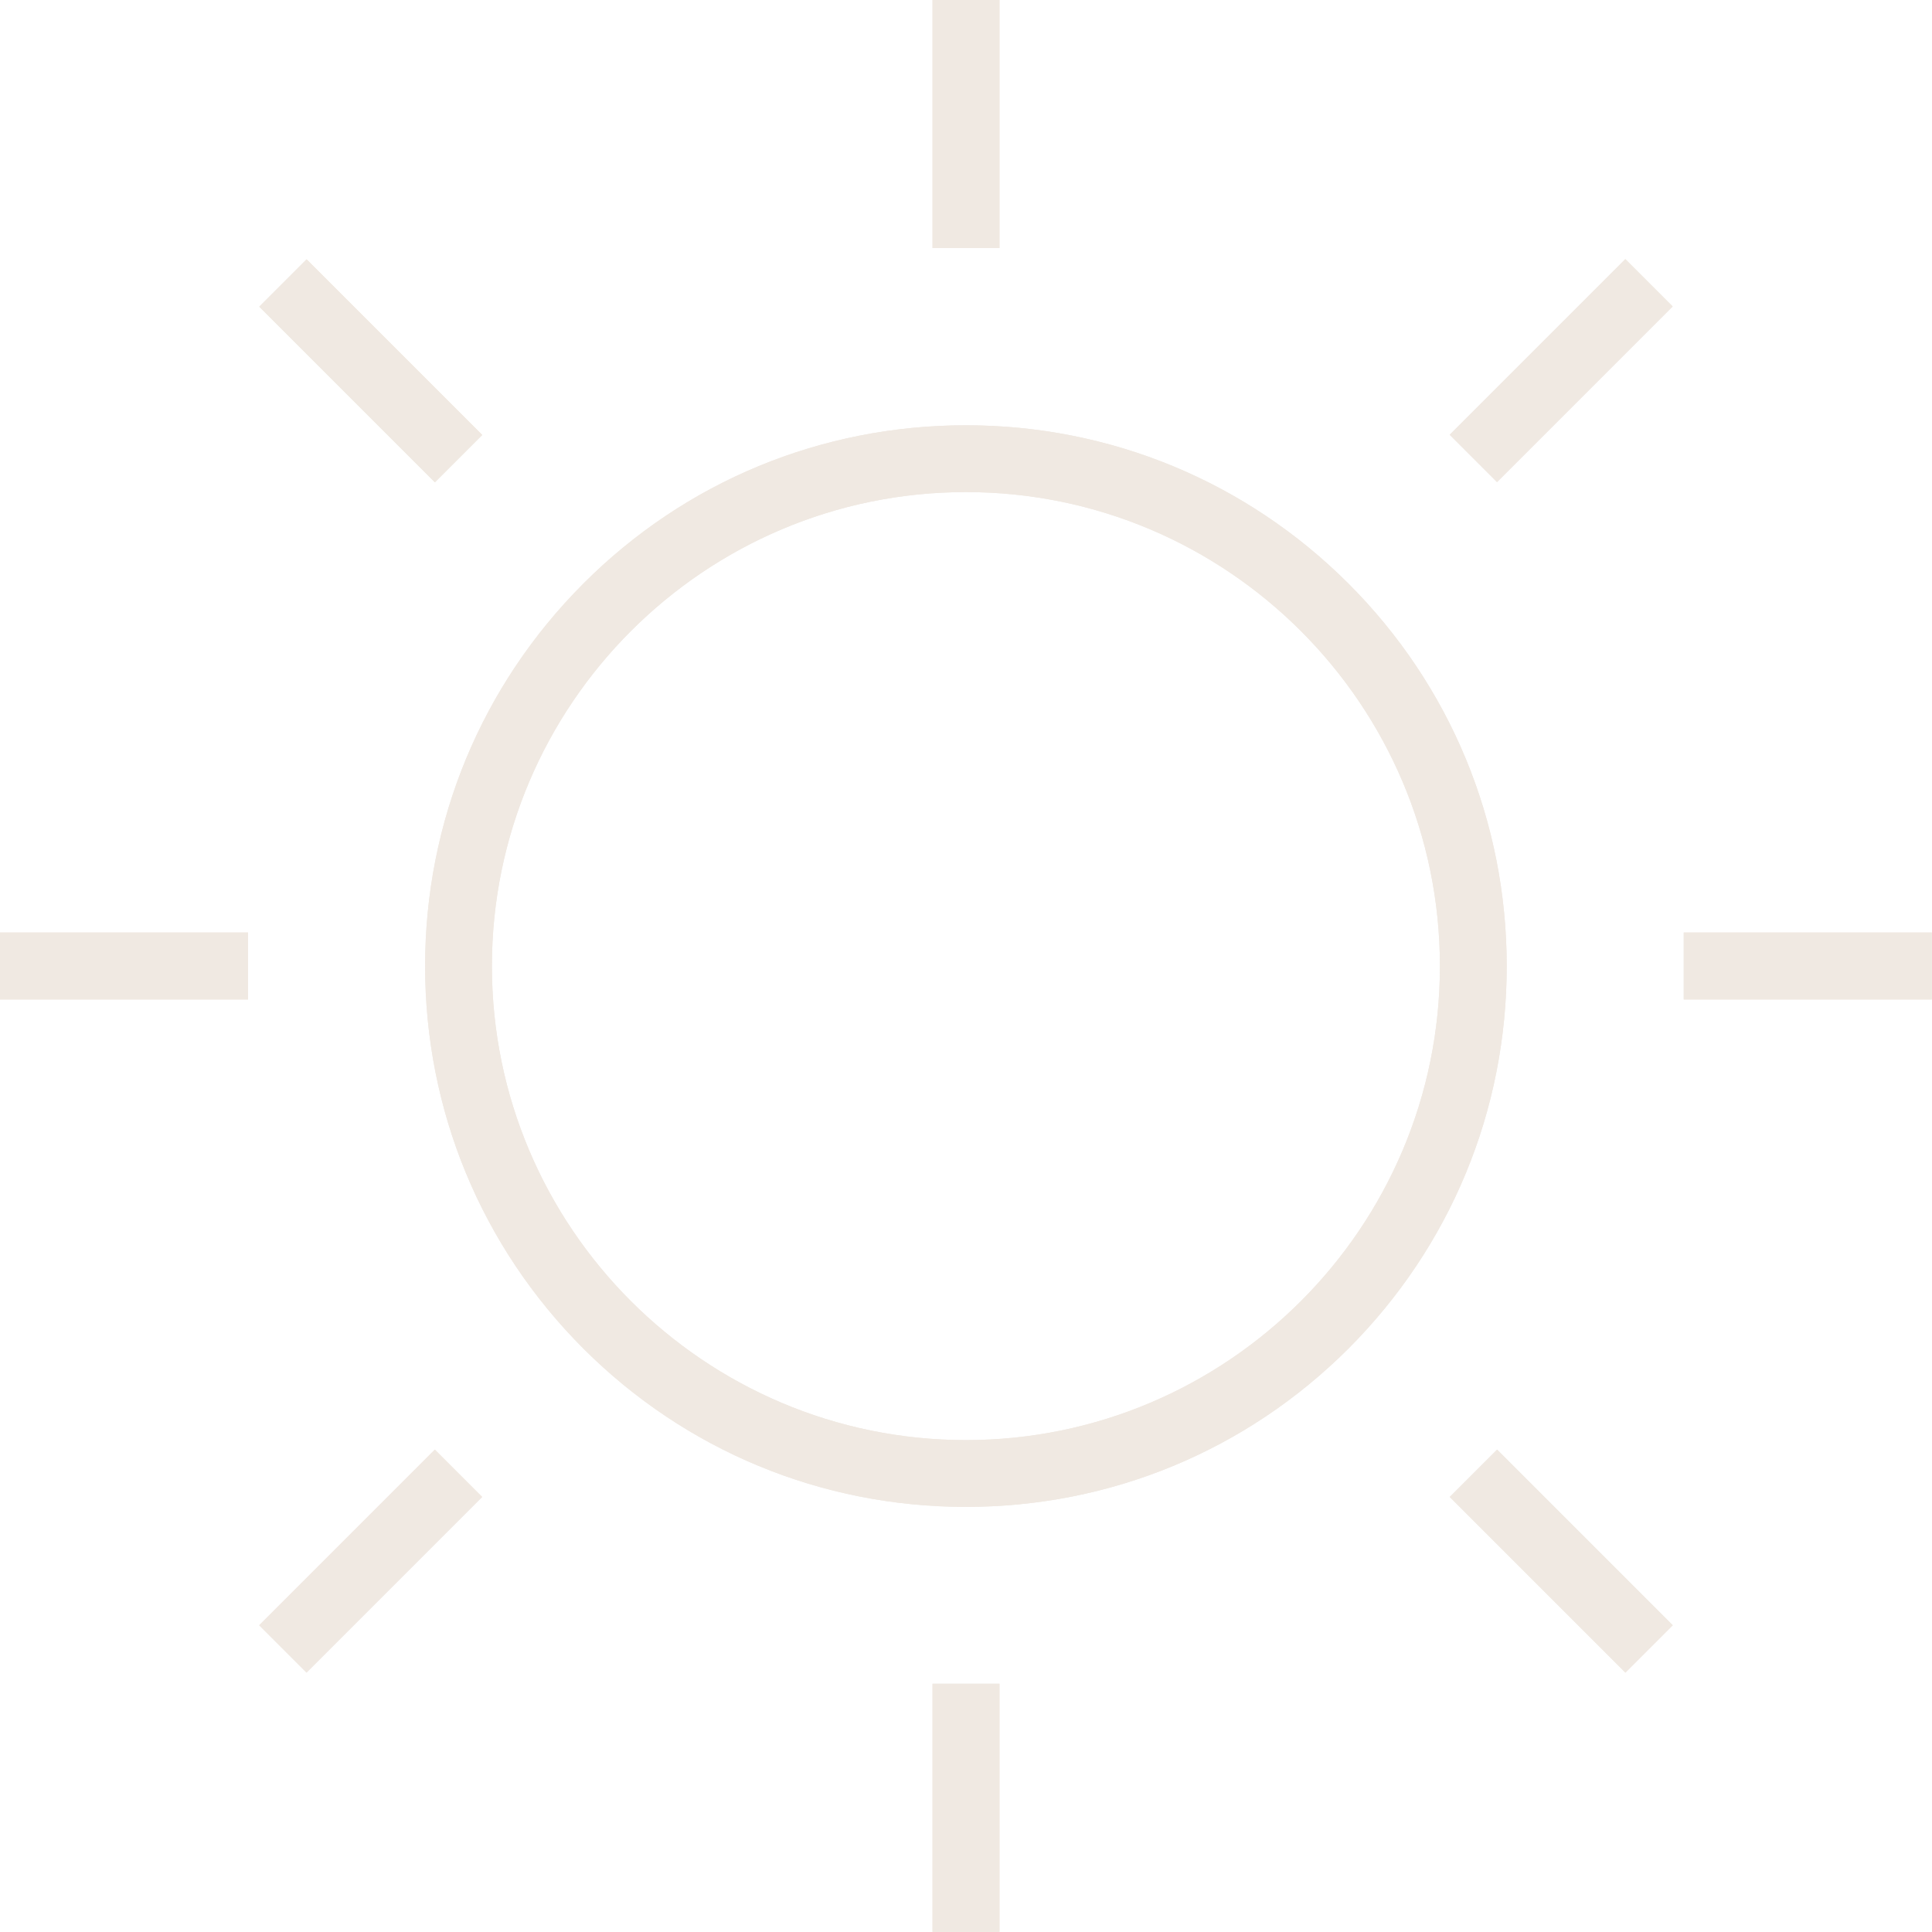 <?xml version="1.0" encoding="UTF-8"?> <svg xmlns="http://www.w3.org/2000/svg" id="Layer_1" data-name="Layer 1" viewBox="0 0 113.39 113.39"><defs><style> .cls-1 { fill: #f0e9e2; } </style></defs><g><path class="cls-1" d="m56.69,28.88c-15.34,0-27.82,12.48-27.82,27.82s12.48,27.82,27.82,27.82,27.82-12.48,27.82-27.82-12.48-27.82-27.82-27.82m0,59.56c-8.48,0-16.45-3.3-22.45-9.29-5.99-6-9.29-13.97-9.29-22.45s3.3-16.45,9.29-22.45c5.99-6,13.97-9.29,22.45-9.29s16.45,3.3,22.45,9.29c5.99,5.99,9.29,13.97,9.29,22.45s-3.3,16.45-9.29,22.45c-6,5.99-13.97,9.29-22.45,9.29"></path><path class="cls-1" d="m56.69,28.88c-15.34,0-27.82,12.48-27.82,27.82s12.48,27.82,27.82,27.82,27.82-12.48,27.82-27.82-12.48-27.82-27.82-27.82Zm0,59.56c-8.48,0-16.45-3.3-22.45-9.29-5.99-6-9.29-13.97-9.29-22.45s3.3-16.45,9.29-22.45c5.99-6,13.97-9.29,22.45-9.29s16.45,3.3,22.45,9.29c5.99,5.99,9.29,13.97,9.29,22.45s-3.3,16.45-9.29,22.45c-6,5.99-13.97,9.29-22.45,9.29Z"></path></g><rect class="cls-1" x="54.73" width="3.93" height="14.56"></rect><rect class="cls-1" x="54.73" width="3.93" height="14.56"></rect><rect class="cls-1" x="54.73" y="98.82" width="3.93" height="14.56"></rect><rect class="cls-1" x="54.73" y="98.82" width="3.93" height="14.56"></rect><rect class="cls-1" y="54.73" width="14.56" height="3.93"></rect><rect class="cls-1" y="54.73" width="14.56" height="3.93"></rect><rect class="cls-1" x="98.82" y="54.73" width="14.56" height="3.93"></rect><rect class="cls-1" x="98.82" y="54.73" width="14.56" height="3.93"></rect><rect class="cls-1" x="14.47" y="89.66" width="14.58" height="3.93" transform="translate(-58.42 42.22) rotate(-45)"></rect><rect class="cls-1" x="14.47" y="89.66" width="14.58" height="3.93" transform="translate(-58.42 42.22) rotate(-45)"></rect><rect class="cls-1" x="84.34" y="19.79" width="14.58" height="3.93" transform="translate(11.45 71.16) rotate(-45)"></rect><rect class="cls-1" x="84.34" y="19.79" width="14.58" height="3.93" transform="translate(11.45 71.16) rotate(-45)"></rect><rect class="cls-1" x="19.79" y="14.47" width="3.93" height="14.58" transform="translate(-9.01 21.76) rotate(-45)"></rect><rect class="cls-1" x="19.79" y="14.47" width="3.93" height="14.58" transform="translate(-9.01 21.76) rotate(-45)"></rect><rect class="cls-1" x="89.66" y="84.34" width="3.93" height="14.58" transform="translate(-37.95 91.62) rotate(-45)"></rect><rect class="cls-1" x="89.66" y="84.34" width="3.93" height="14.58" transform="translate(-37.95 91.62) rotate(-45)"></rect></svg> 